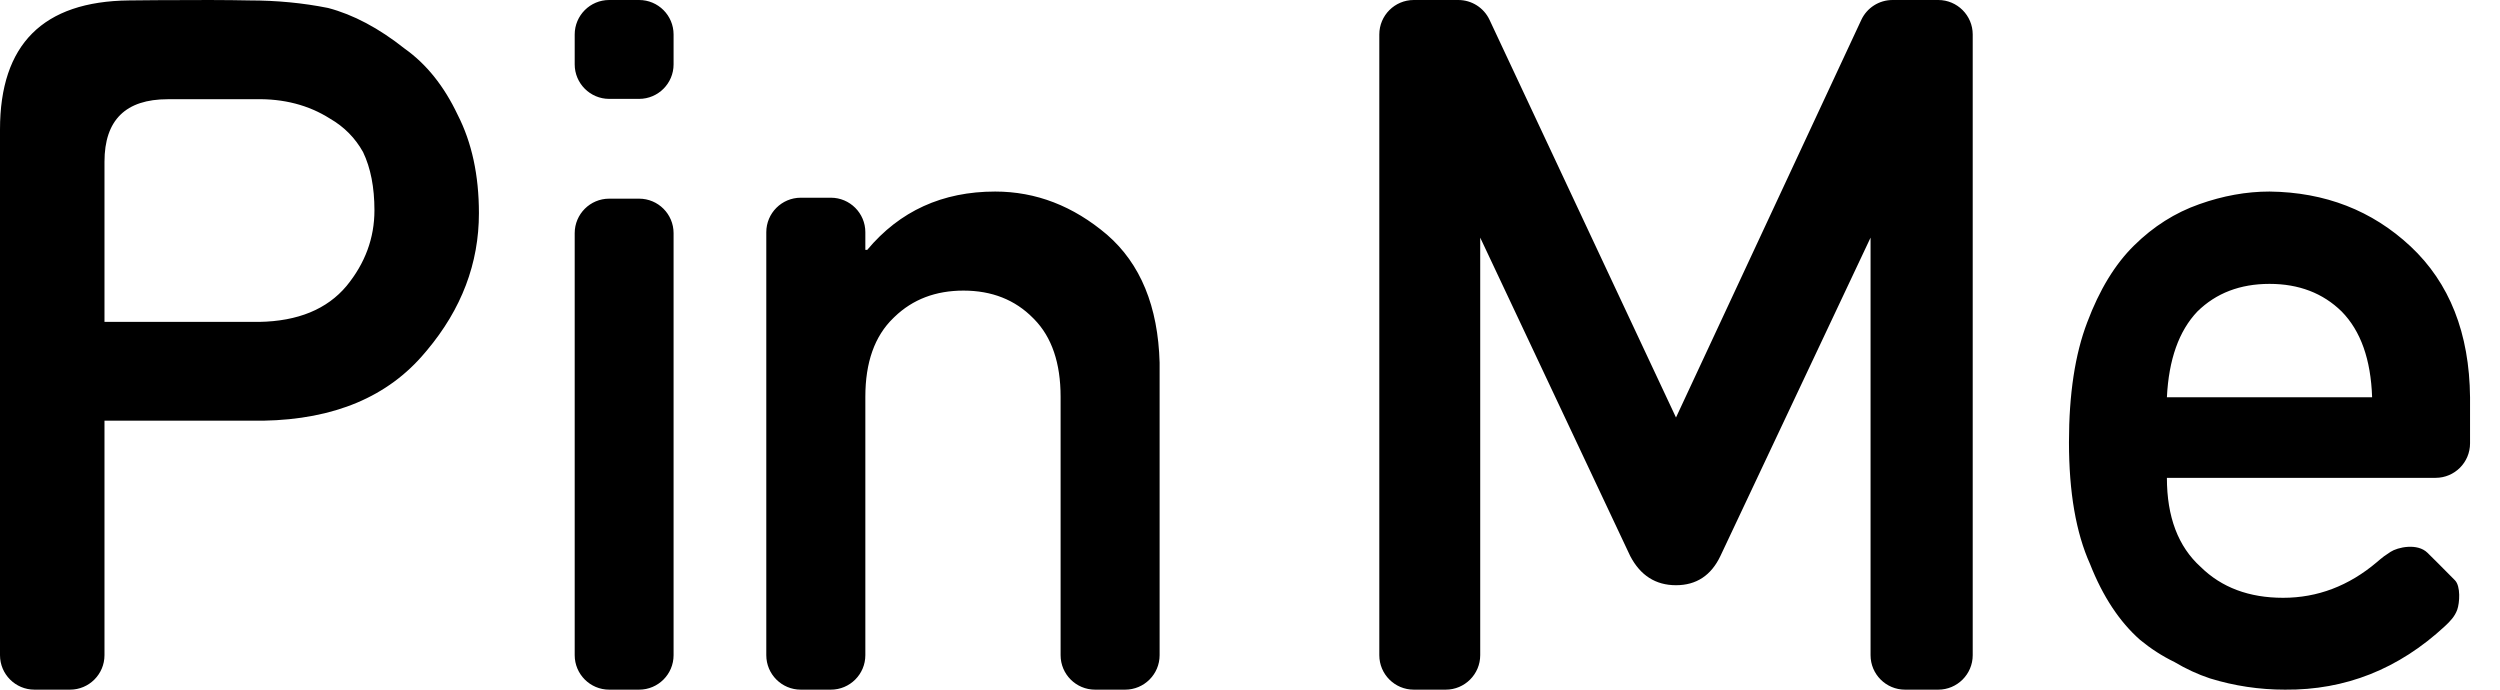 <?xml version="1.0" encoding="UTF-8"?>
<svg width="58px" height="16px" viewBox="0 0 58 16" version="1.1" xmlns="http://www.w3.org/2000/svg" xmlns:xlink="http://www.w3.org/1999/xlink">
    <!-- Generator: Sketch 59.1 (86144) - https://sketch.com -->
    <title>形状</title>
    <desc>Created with Sketch.</desc>
    <g id="对照" stroke="none" stroke-width="1" fill="none" fill-rule="evenodd">
        <g id="场景页-pc" transform="translate(-20, -17)" fill="#000">
            <g id="导航">
                <path d="M34.827,21.609 C35.269,21.609 35.627,21.967 35.627,22.409 L35.627,32.2 C35.627,32.642 35.269,33 34.827,33 L34.133,33 C33.692,33 33.333,32.642 33.333,32.2 L33.333,22.409 C33.333,21.967 33.692,21.609 34.133,21.609 L34.827,21.609 Z M43.088,21.444 C44.034,21.444 44.899,21.778 45.683,22.445 C46.46,23.119 46.867,24.109 46.903,25.414 L46.903,32.2 C46.903,32.642 46.545,33 46.103,33 L45.406,33 C44.964,33 44.606,32.642 44.606,32.2 L44.606,26.205 C44.606,25.423 44.402,24.823 43.994,24.406 L43.968,24.38 C43.55,23.955 43.011,23.742 42.352,23.742 C41.707,23.742 41.175,23.945 40.754,24.351 L40.724,24.38 C40.292,24.798 40.076,25.406 40.076,26.205 L40.076,32.2 C40.076,32.642 39.718,33 39.276,33 L38.578,33 C38.136,33 37.778,32.642 37.778,32.2 L37.778,22.387 C37.778,21.946 38.136,21.587 38.578,21.587 L39.276,21.587 C39.718,21.587 40.076,21.946 40.076,22.387 L40.076,22.797 L40.12,22.797 C40.875,21.895 41.864,21.444 43.088,21.444 Z M53.832,17 C54.143,17 54.425,17.179 54.557,17.46 L58.883,26.686 L63.182,17.462 C63.313,17.18 63.596,17 63.907,17 L64.967,17 C65.408,17 65.767,17.358 65.767,17.8 L65.767,32.2 C65.767,32.642 65.408,33 64.967,33 L64.197,33 C63.755,33 63.397,32.642 63.397,32.2 L63.397,22.513 L59.913,29.9 C59.698,30.351 59.355,30.577 58.883,30.577 C58.411,30.577 58.057,30.351 57.821,29.9 L54.341,22.513 L54.341,32.2 C54.341,32.642 53.982,33 53.541,33 L52.8,33 C52.358,33 52,32.642 52,32.2 L52,17.8 C52,17.358 52.358,17 52.8,17 L53.832,17 Z M25.791,17.01 C26.42,17.01 27.027,17.068 27.612,17.185 C28.197,17.339 28.789,17.653 29.389,18.129 C29.894,18.487 30.303,18.999 30.618,19.664 C30.947,20.307 31.111,21.068 31.111,21.945 C31.111,23.11 30.708,24.172 29.902,25.132 L29.861,25.18 C29.005,26.204 27.755,26.73 26.109,26.76 L22.424,26.76 L22.424,32.2 C22.424,32.642 22.066,33 21.624,33 L20.8,33 C20.358,33 20,32.642 20,32.2 L20,20.005 C20,18.029 20.998,17.031 22.995,17.01 L23.626,17.004 C24.562,16.997 25.284,16.999 25.791,17.01 Z M72.653,21.444 C73.943,21.459 75.033,21.883 75.925,22.716 C76.83,23.564 77.291,24.731 77.305,26.217 L77.305,27.286 C77.305,27.728 76.947,28.086 76.505,28.086 L70.272,28.086 C70.272,28.992 70.533,29.681 71.055,30.152 C71.54,30.63 72.178,30.869 72.968,30.869 C73.767,30.869 74.492,30.593 75.143,30.042 L75.216,29.98 C75.279,29.926 75.319,29.896 75.461,29.803 C75.624,29.696 76.082,29.593 76.318,29.825 L76.578,30.083 C76.734,30.238 76.869,30.374 76.956,30.464 C77.09,30.602 77.064,30.988 77.008,31.145 C76.952,31.302 76.841,31.417 76.72,31.529 C75.647,32.523 74.411,33.013 73.011,33 C72.417,33 71.837,32.913 71.272,32.739 C70.989,32.645 70.714,32.518 70.446,32.358 C70.163,32.221 69.899,32.05 69.652,31.847 C69.174,31.427 68.786,30.84 68.489,30.086 C68.163,29.362 68,28.42 68,27.26 C68,26.144 68.141,25.216 68.424,24.477 C68.707,23.724 69.069,23.129 69.511,22.695 C69.96,22.252 70.464,21.934 71.022,21.738 C71.573,21.542 72.116,21.444 72.653,21.444 Z M72.653,23.586 C71.971,23.586 71.413,23.8 70.979,24.227 C70.551,24.677 70.315,25.34 70.272,26.217 L75.033,26.217 C75.004,25.34 74.769,24.677 74.327,24.227 C73.892,23.8 73.334,23.586 72.653,23.586 Z M25.923,19.302 L23.894,19.302 C22.914,19.302 22.424,19.786 22.424,20.753 L22.424,24.468 L26.011,24.468 C26.91,24.453 27.587,24.175 28.04,23.634 C28.471,23.108 28.687,22.523 28.687,21.879 C28.687,21.346 28.599,20.896 28.424,20.53 C28.241,20.201 27.985,19.942 27.656,19.752 C27.159,19.437 26.581,19.287 25.923,19.302 Z M34.827,17 C35.269,17 35.627,17.358 35.627,17.8 L35.627,18.494 C35.627,18.935 35.269,19.294 34.827,19.294 L34.133,19.294 C33.692,19.294 33.333,18.935 33.333,18.494 L33.333,17.8 C33.333,17.358 33.692,17 34.133,17 L34.827,17 Z" id="形状"></path>
            </g>
        </g>
    </g>
</svg>